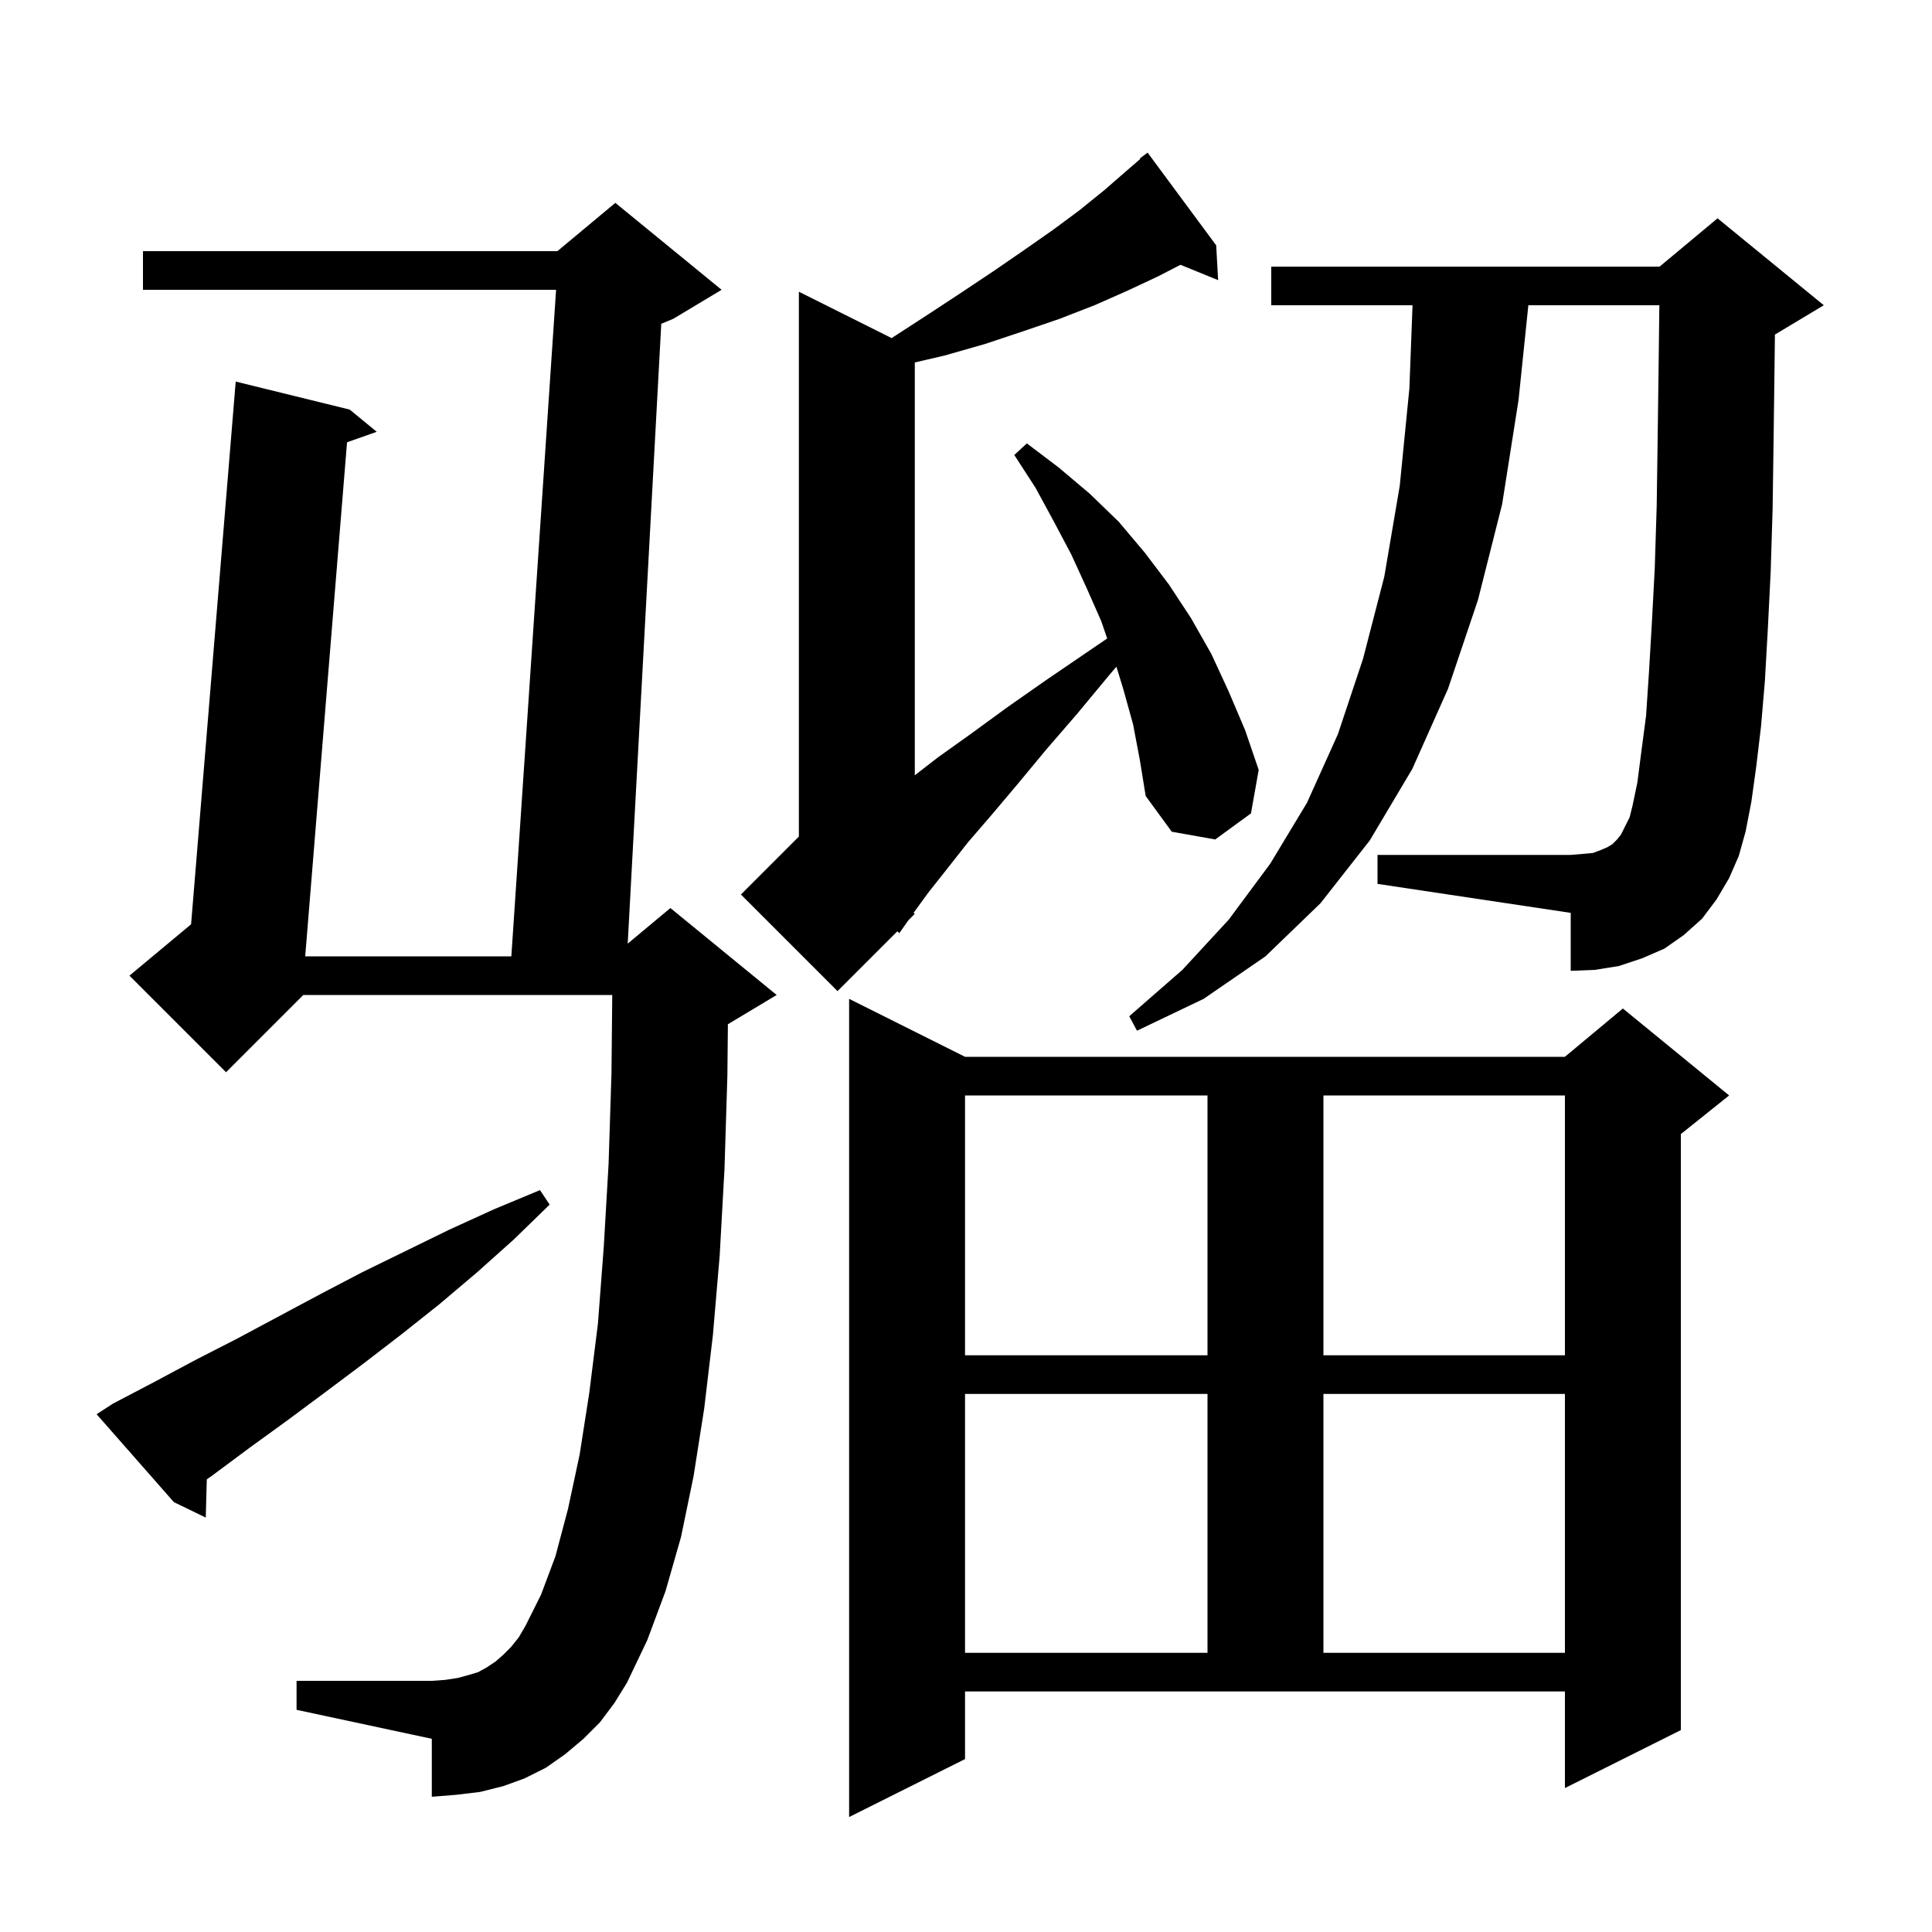 <svg xmlns="http://www.w3.org/2000/svg" xmlns:xlink="http://www.w3.org/1999/xlink" version="1.1" baseProfile="full" viewBox="0 0 200 200" width="200" height="200">
<g fill="black">
<path d="M 99.9 182.1 L 87.9 188.1 L 87.9 103.4 L 99.9 109.4 L 162.0 109.4 L 168.0 104.4 L 179.0 113.4 L 174.0 117.4 L 174.0 179.1 L 162.0 185.1 L 162.0 175.1 L 99.9 175.1 Z M 62.1 178.3 L 60.4 180.0 L 58.5 181.6 L 56.5 183.0 L 54.3 184.1 L 52.1 184.9 L 49.7 185.5 L 47.2 185.8 L 44.7 186.0 L 44.7 180.0 L 30.7 177.0 L 30.7 174.0 L 44.7 174.0 L 46.1 173.9 L 47.4 173.7 L 48.5 173.4 L 49.5 173.1 L 50.4 172.6 L 51.3 172.0 L 52.1 171.3 L 52.9 170.5 L 53.7 169.5 L 54.4 168.3 L 56.0 165.1 L 57.5 161.1 L 58.8 156.2 L 60.0 150.6 L 61.0 144.2 L 61.9 137.0 L 62.5 129.1 L 63.0 120.5 L 63.3 111.1 L 63.38 103.0 L 31.4 103.0 L 23.4 111.0 L 13.4 101.0 L 19.781 95.682 L 24.4 39.5 L 36.2 42.4 L 39.0 44.7 L 35.925 45.785 L 31.595 99.0 L 52.934 99.0 L 57.566 30.0 L 14.8 30.0 L 14.8 26.0 L 57.7 26.0 L 63.7 21.0 L 74.7 30.0 L 69.7 33.0 L 68.455 33.519 L 64.98 97.684 L 69.4 94.0 L 80.4 103.0 L 75.4 106.0 L 75.351 106.02 L 75.3 111.3 L 75.0 121.0 L 74.5 130.0 L 73.8 138.2 L 72.9 145.8 L 71.8 152.8 L 70.5 159.1 L 68.9 164.7 L 67.0 169.8 L 64.9 174.2 L 63.6 176.3 Z M 99.9 144.3 L 99.9 171.1 L 125.0 171.1 L 125.0 144.3 Z M 137.0 144.3 L 137.0 171.1 L 162.0 171.1 L 162.0 144.3 Z M 11.7 145.3 L 15.9 143.1 L 20.2 140.8 L 24.5 138.6 L 33.1 134.0 L 37.5 131.7 L 46.5 127.3 L 51.1 125.2 L 55.9 123.2 L 56.9 124.7 L 53.2 128.3 L 49.4 131.7 L 45.5 135.0 L 41.6 138.1 L 37.7 141.1 L 33.7 144.1 L 29.8 147.0 L 25.8 149.9 L 21.9 152.8 L 21.408 153.14 L 21.3 157.1 L 18.0 155.5 L 10.0 146.4 Z M 99.9 113.4 L 99.9 140.3 L 125.0 140.3 L 125.0 113.4 Z M 137.0 113.4 L 137.0 140.3 L 162.0 140.3 L 162.0 113.4 Z M 179.0 90.9 L 177.7 93.1 L 176.2 95.1 L 174.3 96.8 L 172.3 98.2 L 170.0 99.2 L 167.6 100.0 L 165.1 100.4 L 162.6 100.5 L 162.6 94.5 L 142.6 91.5 L 142.6 88.5 L 162.6 88.5 L 163.8 88.4 L 164.9 88.3 L 165.7 88.0 L 166.4 87.7 L 166.9 87.4 L 167.4 86.9 L 167.8 86.4 L 168.7 84.6 L 169.0 83.4 L 169.5 81.0 L 169.9 77.9 L 170.4 74.1 L 170.7 69.6 L 171.0 64.5 L 171.3 58.8 L 171.5 52.4 L 171.6 45.4 L 171.7 37.8 L 171.776 31.6 L 158.214 31.6 L 157.2 41.4 L 155.5 52.2 L 153.0 62.1 L 149.9 71.3 L 146.2 79.6 L 141.8 87.0 L 136.7 93.5 L 131.0 99.0 L 124.6 103.4 L 117.7 106.7 L 116.9 105.2 L 122.4 100.4 L 127.2 95.2 L 131.5 89.4 L 135.3 83.1 L 138.5 76.0 L 141.1 68.2 L 143.3 59.7 L 144.9 50.3 L 145.9 40.2 L 146.225 31.6 L 131.6 31.6 L 131.6 27.6 L 171.8 27.6 L 177.8 22.6 L 188.8 31.6 L 183.8 34.6 L 183.739 34.625 L 183.7 37.9 L 183.6 45.6 L 183.5 52.7 L 183.3 59.2 L 183.0 65.2 L 182.7 70.5 L 182.3 75.2 L 181.8 79.4 L 181.3 83.0 L 180.7 86.1 L 180.0 88.6 Z M 117.3 75.0 L 116.3 71.4 L 115.572 69.016 L 114.9 69.8 L 111.5 73.9 L 108.3 77.6 L 105.4 81.1 L 102.7 84.3 L 100.2 87.2 L 98.0 90.0 L 96.1 92.4 L 94.565 94.51 L 94.7 94.6 L 94.033 95.267 L 93.1 96.6 L 92.89 96.41 L 86.7 102.6 L 76.7 92.6 L 82.7 86.6 L 82.7 30.2 L 92.3 35.0 L 96.0 32.6 L 99.5 30.3 L 102.8 28.1 L 106.0 25.9 L 109.0 23.8 L 111.7 21.8 L 114.3 19.7 L 116.6 17.7 L 118.045 16.452 L 118.0 16.4 L 118.8 15.8 L 125.9 25.4 L 126.1 29.0 L 122.202 27.412 L 119.9 28.6 L 116.7 30.1 L 113.3 31.6 L 109.7 33.0 L 105.9 34.3 L 102.0 35.6 L 97.8 36.8 L 94.7 37.521 L 94.7 80.258 L 97.1 78.4 L 100.6 75.9 L 104.3 73.2 L 108.3 70.4 L 112.7 67.4 L 114.616 66.096 L 114.0 64.3 L 112.5 60.9 L 110.9 57.4 L 109.1 54.0 L 107.2 50.5 L 105.0 47.1 L 106.3 45.9 L 109.6 48.4 L 112.8 51.1 L 115.8 54.0 L 118.5 57.2 L 121.0 60.5 L 123.3 64.0 L 125.4 67.7 L 127.2 71.6 L 128.9 75.6 L 130.3 79.7 L 129.5 84.2 L 125.8 86.9 L 121.3 86.1 L 118.6 82.4 L 118.0 78.7 Z " />
</g>
</svg>
